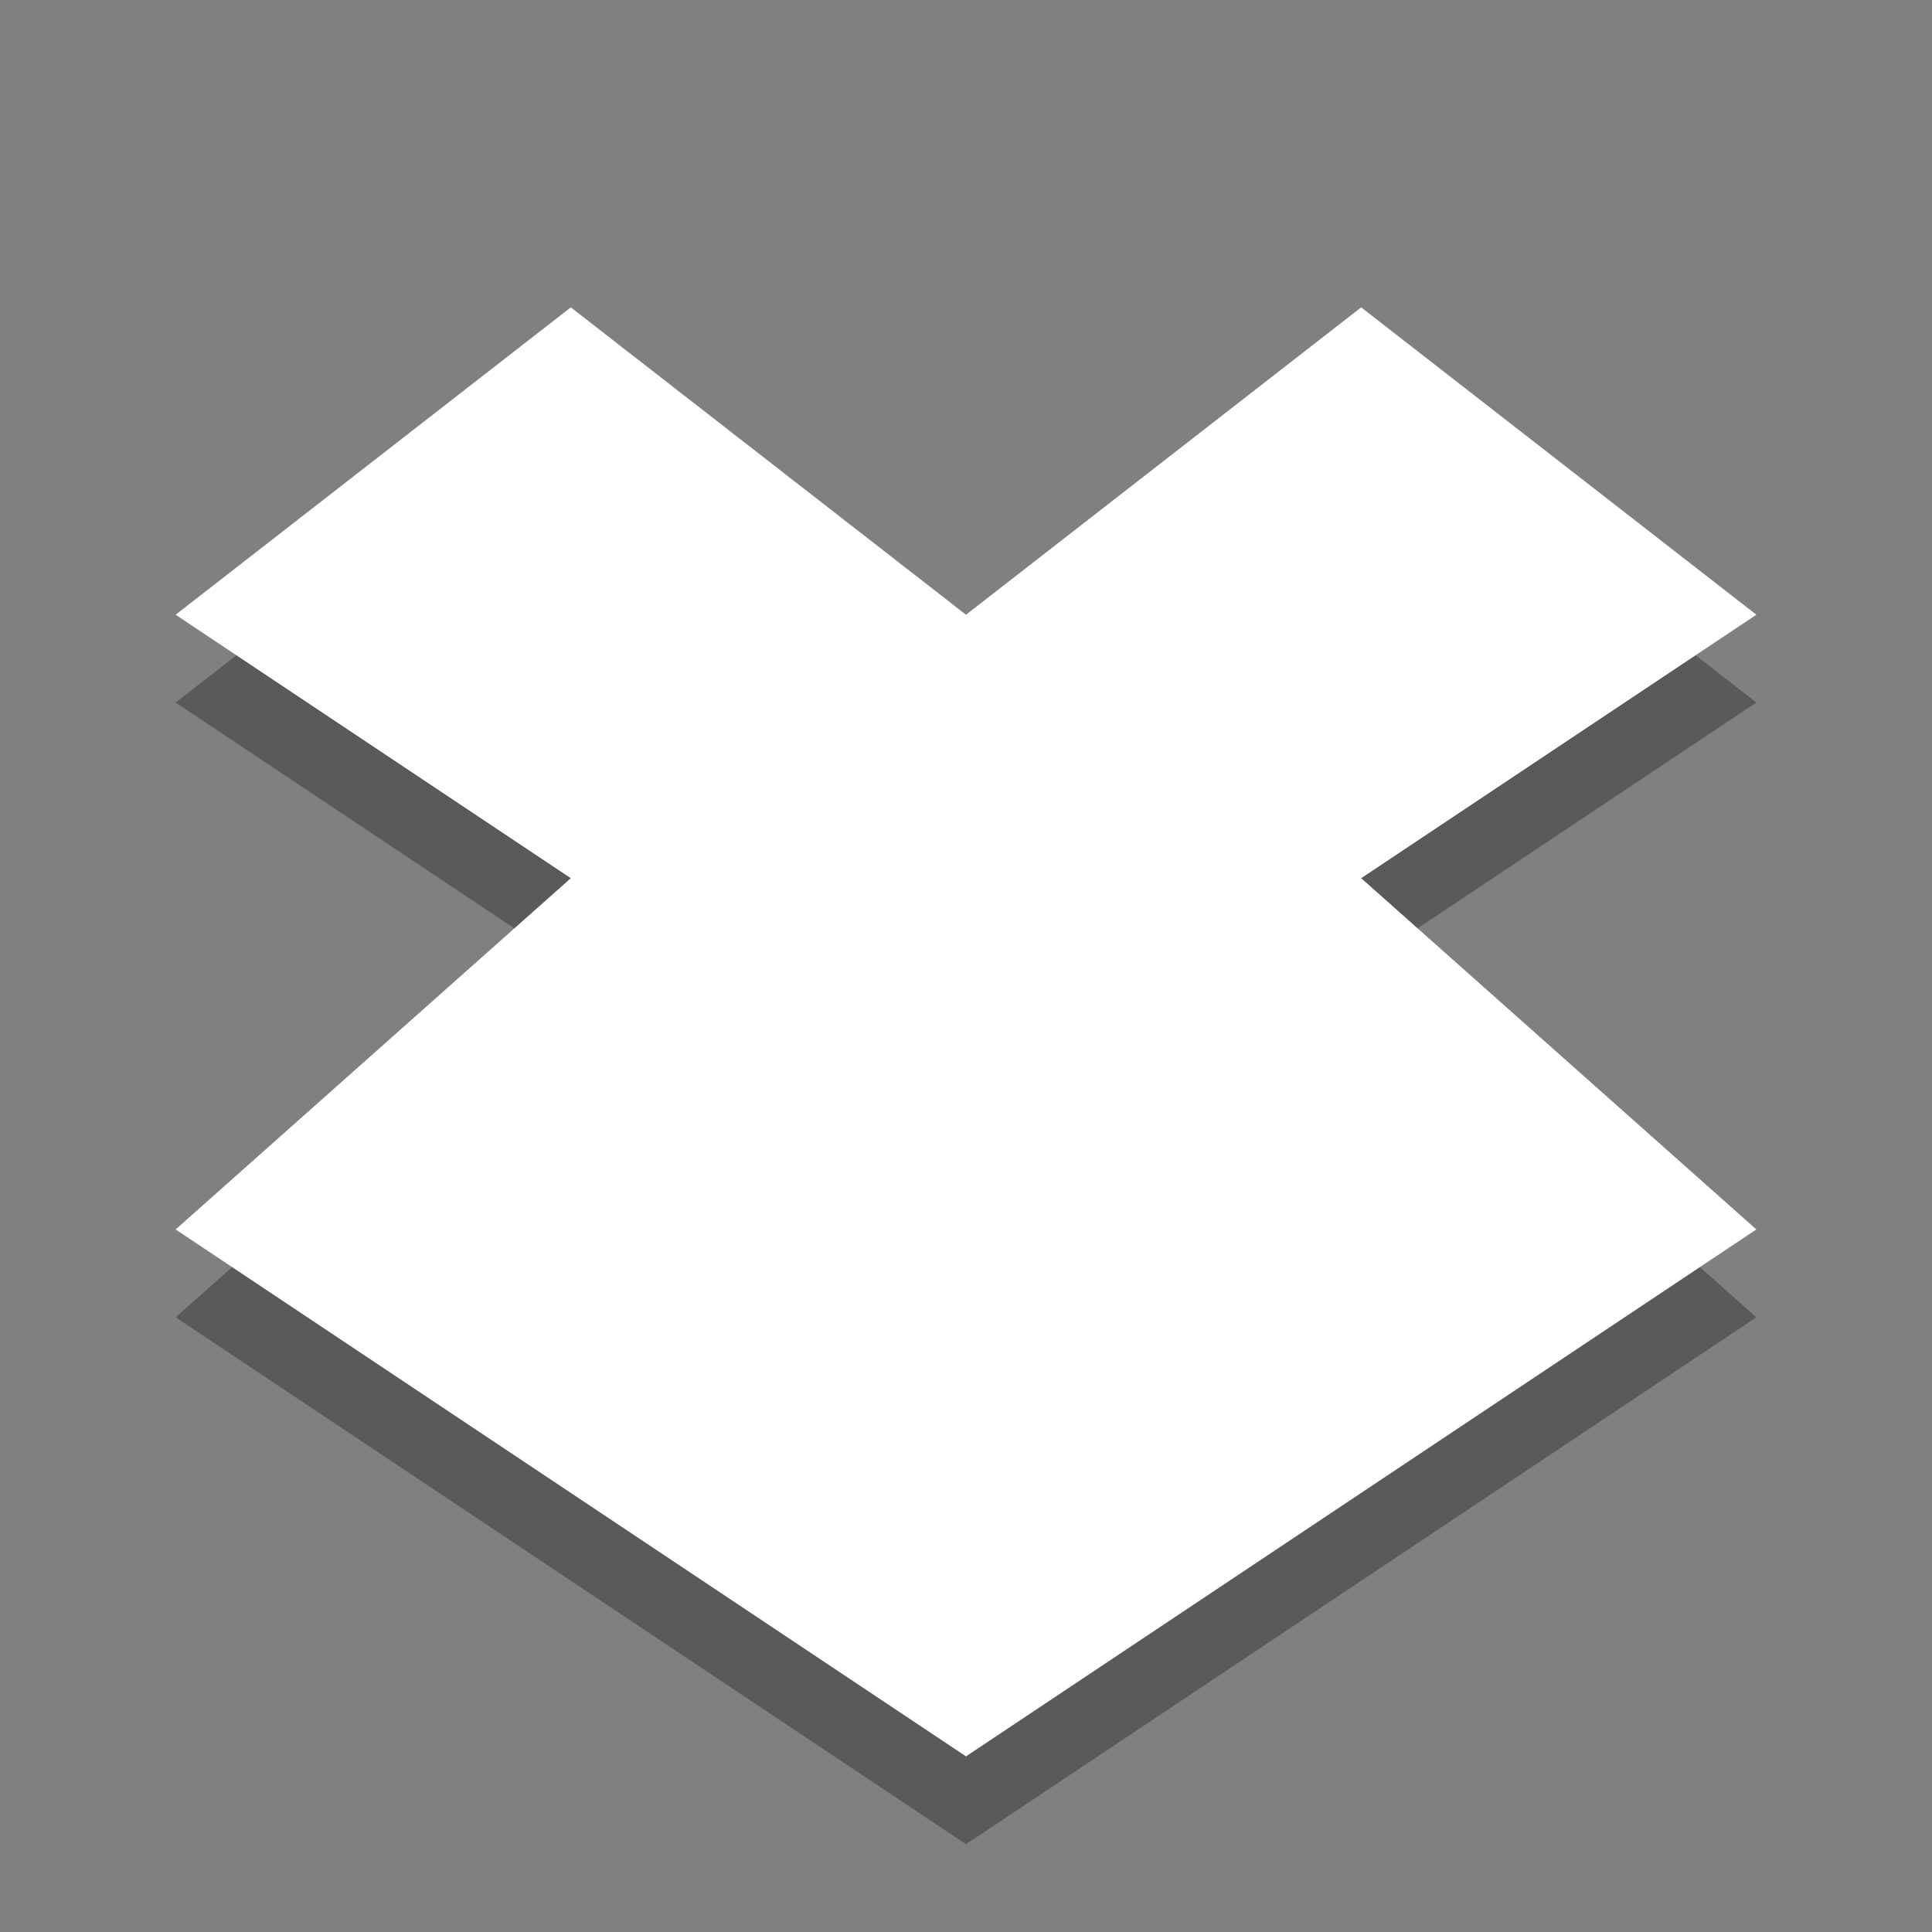 <svg width="22" height="22" xmlns="http://www.w3.org/2000/svg"><rect width="100%" height="100%" fill="#808080" stroke="none"/><path d="M6.5 4.5 2 8l4.5 3L2 15l9 6 9-6-4.5-4L20 8l-4.5-3.5L11 8 6.5 4.5z" style="color:#000;opacity:.3"/><path d="M6.5 3.5 2 7l4.5 3L2 14l9 6 9-6-4.5-4L20 7l-4.5-3.5L11 7 6.5 3.5z" style="color:#000;fill:#fff"/></svg>